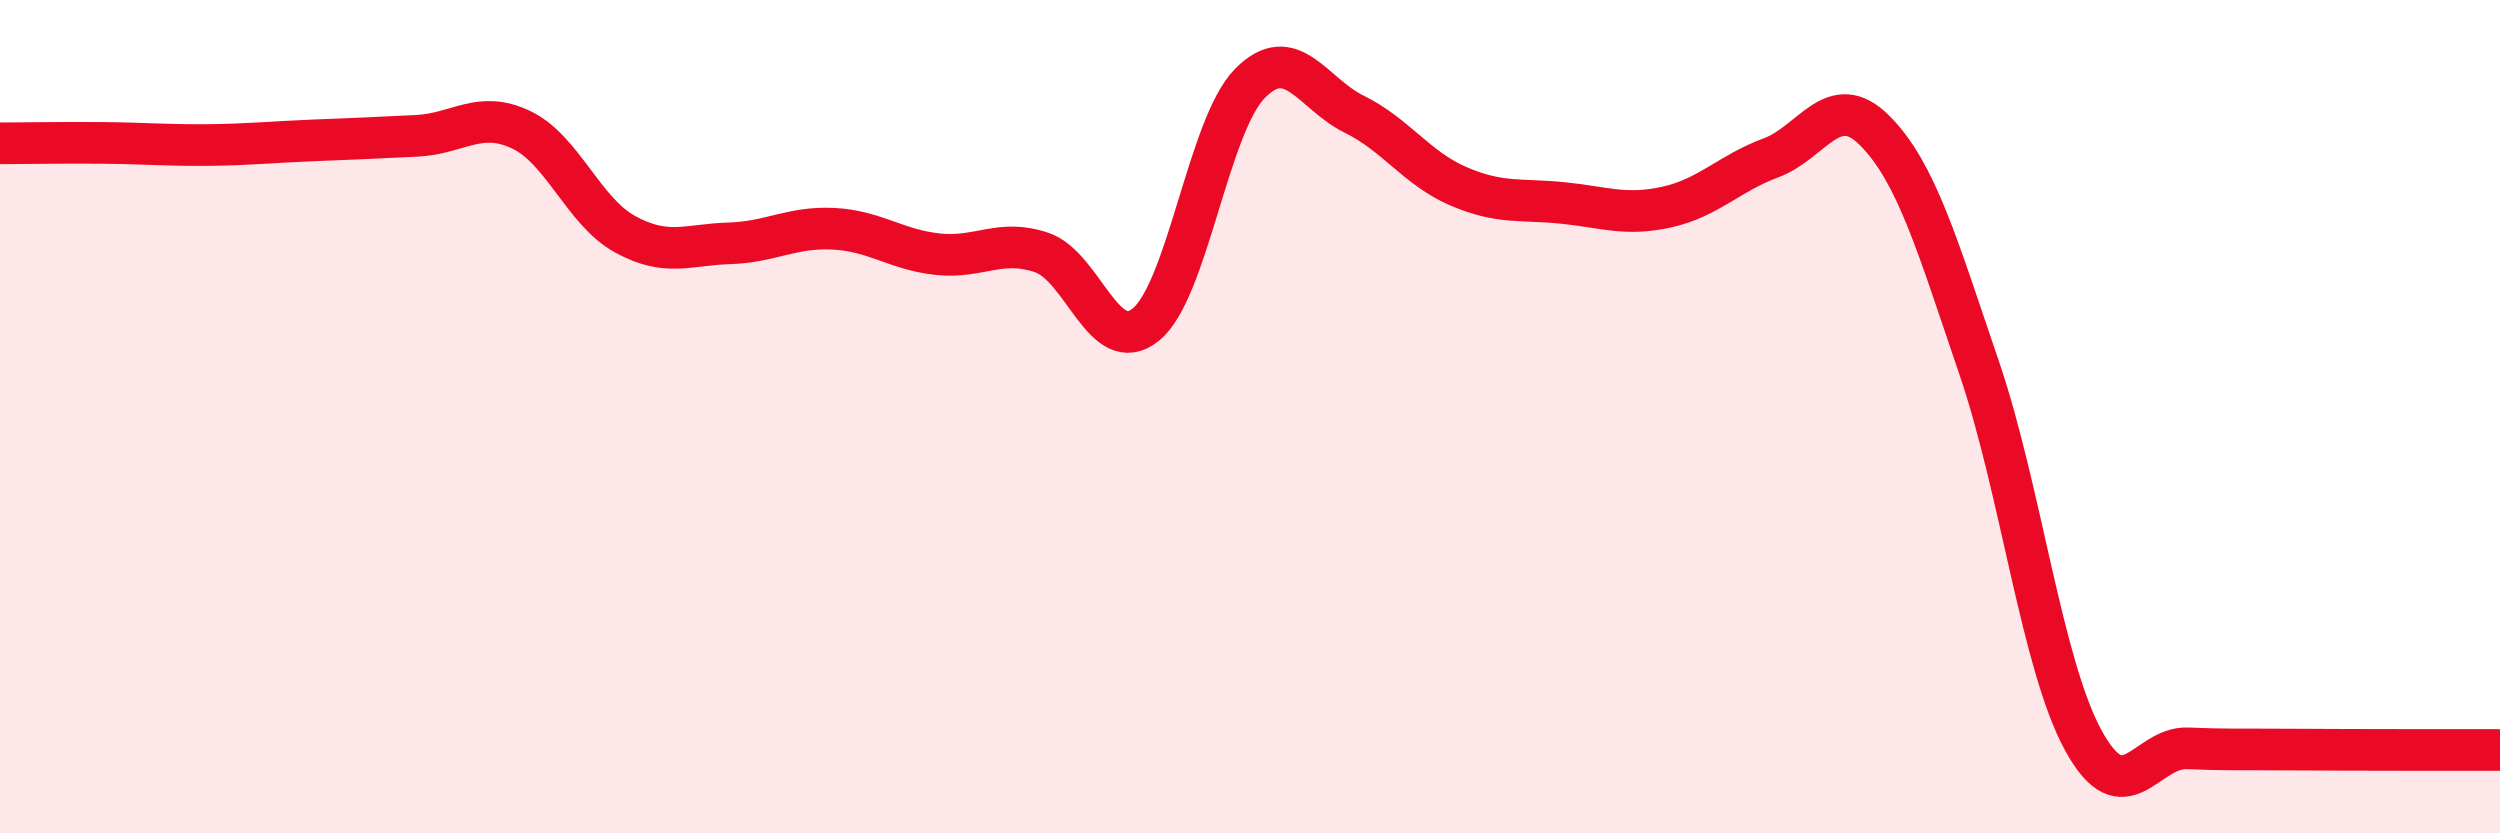 
    <svg width="60" height="20" viewBox="0 0 60 20" xmlns="http://www.w3.org/2000/svg">
      <path
        d="M 0,3.44 C 0.5,3.44 1.5,3.42 2.5,3.43 C 3.5,3.44 4,3.49 5,3.48 C 6,3.47 6.5,3.41 7.5,3.37 C 8.5,3.33 9,3.31 10,3.26 C 11,3.21 11.5,2.64 12.5,3.11 C 13.5,3.58 14,5.07 15,5.62 C 16,6.17 16.5,5.87 17.5,5.84 C 18.5,5.81 19,5.44 20,5.49 C 21,5.54 21.5,5.99 22.5,6.1 C 23.5,6.21 24,5.72 25,6.06 C 26,6.4 26.5,8.6 27.5,7.79 C 28.5,6.98 29,3.01 30,2 C 31,0.99 31.5,2.25 32.5,2.74 C 33.5,3.23 34,4.04 35,4.47 C 36,4.9 36.5,4.77 37.5,4.87 C 38.5,4.97 39,5.19 40,4.97 C 41,4.75 41.5,4.16 42.5,3.79 C 43.5,3.42 44,2.13 45,3.14 C 46,4.15 46.5,5.9 47.5,8.83 C 48.5,11.76 49,15.94 50,17.77 C 51,19.6 51.5,17.92 52.5,17.96 C 53.5,18 53.5,17.98 55,17.99 C 56.5,18 59,18 60,18L60 20L0 20Z"
        fill="#EB0A25"
        opacity="0.1"
        stroke-linecap="round"
        stroke-linejoin="round"
      />
      <path
        d="M 0,3.44 C 0.5,3.44 1.5,3.42 2.5,3.43 C 3.5,3.44 4,3.49 5,3.48 C 6,3.47 6.5,3.41 7.5,3.37 C 8.5,3.33 9,3.31 10,3.26 C 11,3.21 11.5,2.64 12.5,3.11 C 13.5,3.58 14,5.07 15,5.62 C 16,6.17 16.5,5.87 17.5,5.84 C 18.5,5.81 19,5.44 20,5.49 C 21,5.54 21.5,5.99 22.5,6.1 C 23.5,6.21 24,5.72 25,6.06 C 26,6.4 26.5,8.6 27.5,7.79 C 28.5,6.98 29,3.01 30,2 C 31,0.99 31.5,2.25 32.5,2.74 C 33.5,3.23 34,4.04 35,4.47 C 36,4.9 36.5,4.77 37.5,4.87 C 38.5,4.97 39,5.19 40,4.97 C 41,4.75 41.5,4.16 42.5,3.79 C 43.5,3.42 44,2.13 45,3.14 C 46,4.15 46.5,5.9 47.5,8.83 C 48.5,11.76 49,15.94 50,17.77 C 51,19.6 51.5,17.92 52.5,17.96 C 53.5,18 53.5,17.98 55,17.99 C 56.5,18 59,18 60,18"
        stroke="#EB0A25"
        stroke-width="1"
        fill="none"
        stroke-linecap="round"
        stroke-linejoin="round"
      />
    </svg>
  